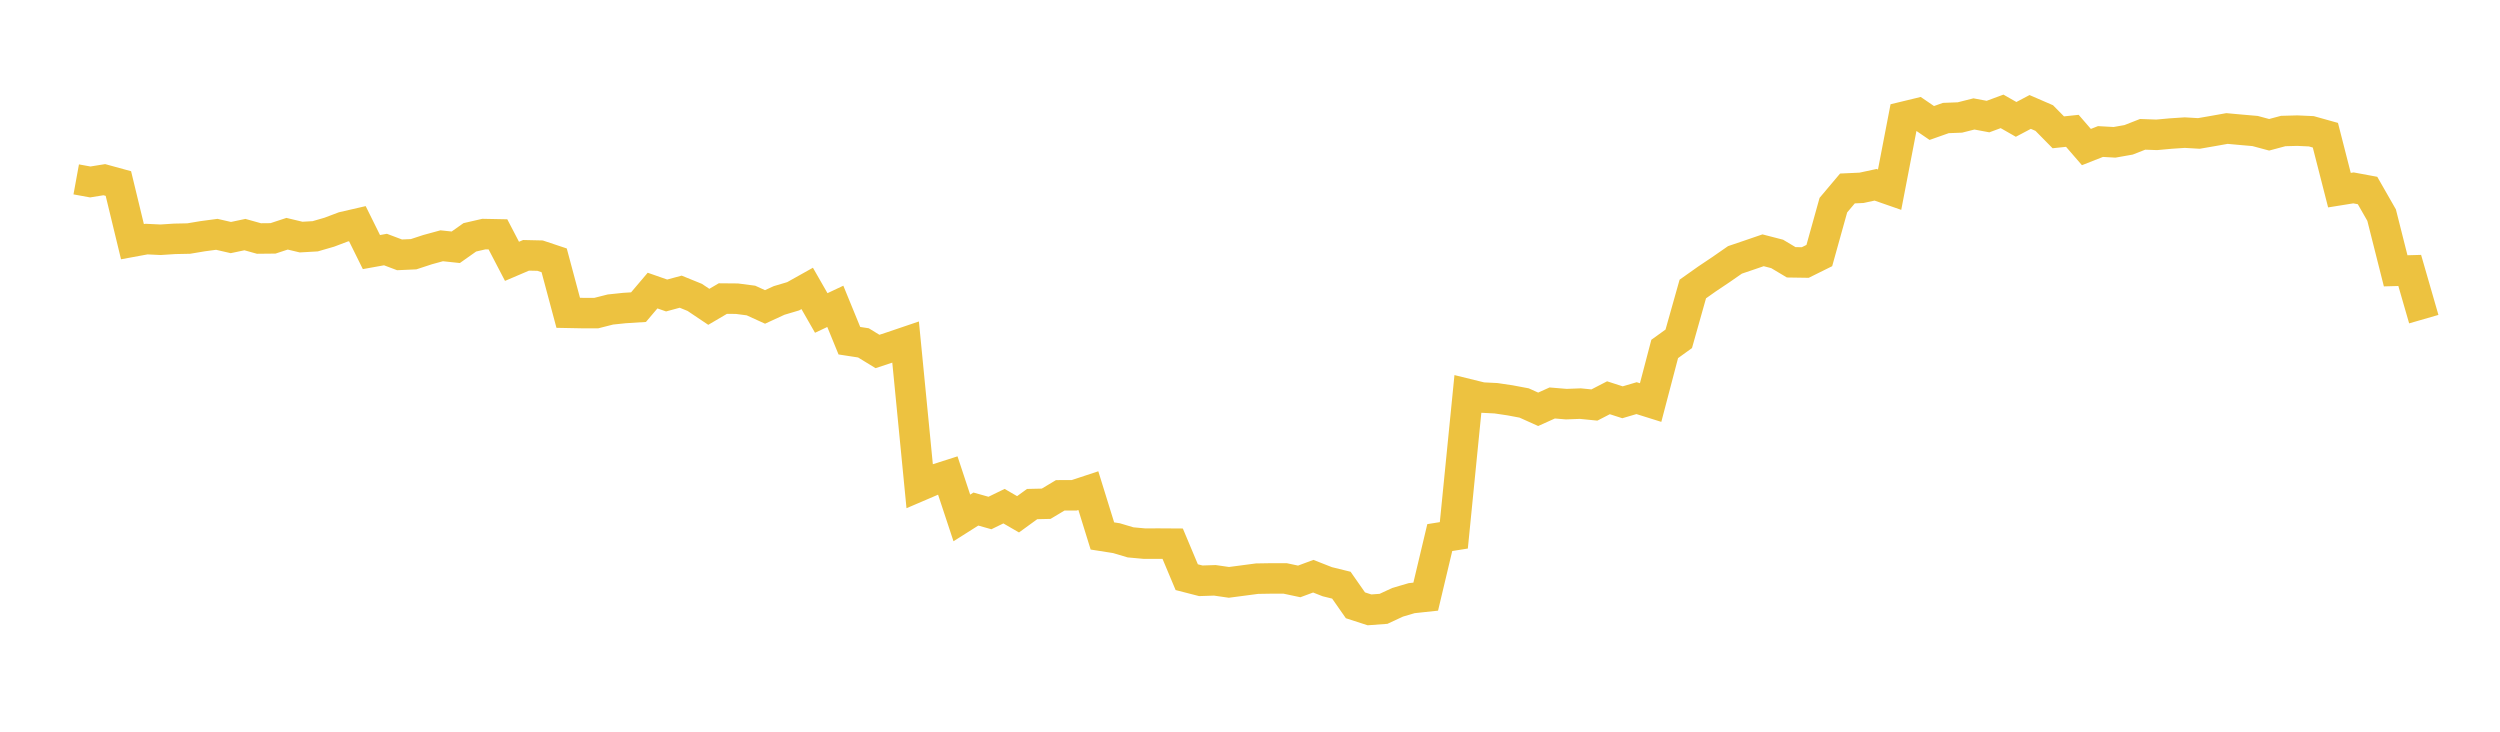 <svg width="164" height="48" xmlns="http://www.w3.org/2000/svg" xmlns:xlink="http://www.w3.org/1999/xlink"><path fill="none" stroke="rgb(237,194,64)" stroke-width="2" d="M5,11.768L5.922,11.936L6.844,11.787L7.766,12.04L8.689,15.854L9.611,15.684L10.533,15.728L11.455,15.668L12.377,15.649L13.299,15.495L14.222,15.372L15.144,15.584L16.066,15.389L16.988,15.646L17.91,15.637L18.832,15.333L19.754,15.553L20.677,15.5L21.599,15.233L22.521,14.885L23.443,14.673L24.365,16.536L25.287,16.37L26.21,16.718L27.132,16.677L28.054,16.375L28.976,16.123L29.898,16.221L30.82,15.569L31.743,15.356L32.665,15.374L33.587,17.143L34.509,16.749L35.431,16.77L36.353,17.077L37.275,20.52L38.198,20.538L39.12,20.538L40.042,20.304L40.964,20.207L41.886,20.149L42.808,19.062L43.731,19.384L44.653,19.134L45.575,19.509L46.497,20.128L47.419,19.586L48.341,19.594L49.263,19.714L50.186,20.135L51.108,19.71L52.03,19.436L52.952,18.92L53.874,20.531L54.796,20.096L55.719,22.35L56.641,22.492L57.563,23.056L58.485,22.753L59.407,22.44L60.329,31.881L61.251,31.486L62.174,31.19L63.096,33.977L64.018,33.394L64.94,33.653L65.862,33.204L66.784,33.738L67.707,33.067L68.629,33.046L69.551,32.494L70.473,32.49L71.395,32.185L72.317,35.159L73.24,35.304L74.162,35.579L75.084,35.663L76.006,35.66L76.928,35.666L77.85,37.863L78.772,38.1L79.695,38.07L80.617,38.203L81.539,38.082L82.461,37.96L83.383,37.945L84.305,37.945L85.228,38.141L86.15,37.799L87.072,38.161L87.994,38.388L88.916,39.708L89.838,40.007L90.76,39.939L91.683,39.51L92.605,39.239L93.527,39.14L94.449,35.265L95.371,35.118L96.293,25.852L97.216,26.079L98.138,26.125L99.06,26.262L99.982,26.435L100.904,26.85L101.826,26.435L102.749,26.512L103.671,26.477L104.593,26.569L105.515,26.093L106.437,26.39L107.359,26.118L108.281,26.407L109.204,22.891L110.126,22.227L111.048,18.959L111.97,18.306L112.892,17.688L113.814,17.048L114.737,16.735L115.659,16.419L116.581,16.657L117.503,17.207L118.425,17.221L119.347,16.764L120.269,13.458L121.192,12.363L122.114,12.321L123.036,12.122L123.958,12.443L124.88,7.66L125.802,7.437L126.725,8.068L127.647,7.742L128.569,7.707L129.491,7.474L130.413,7.647L131.335,7.306L132.257,7.832L133.18,7.344L134.102,7.744L135.024,8.68L135.946,8.582L136.868,9.647L137.79,9.284L138.713,9.336L139.635,9.173L140.557,8.812L141.479,8.845L142.401,8.761L143.323,8.7L144.246,8.754L145.168,8.594L146.09,8.43L147.012,8.514L147.934,8.594L148.856,8.842L149.778,8.595L150.701,8.57L151.623,8.612L152.545,8.87L153.467,12.474L154.389,12.326L155.311,12.497L156.234,14.112L157.156,17.766L158.078,17.741L159,20.936"></path></svg>